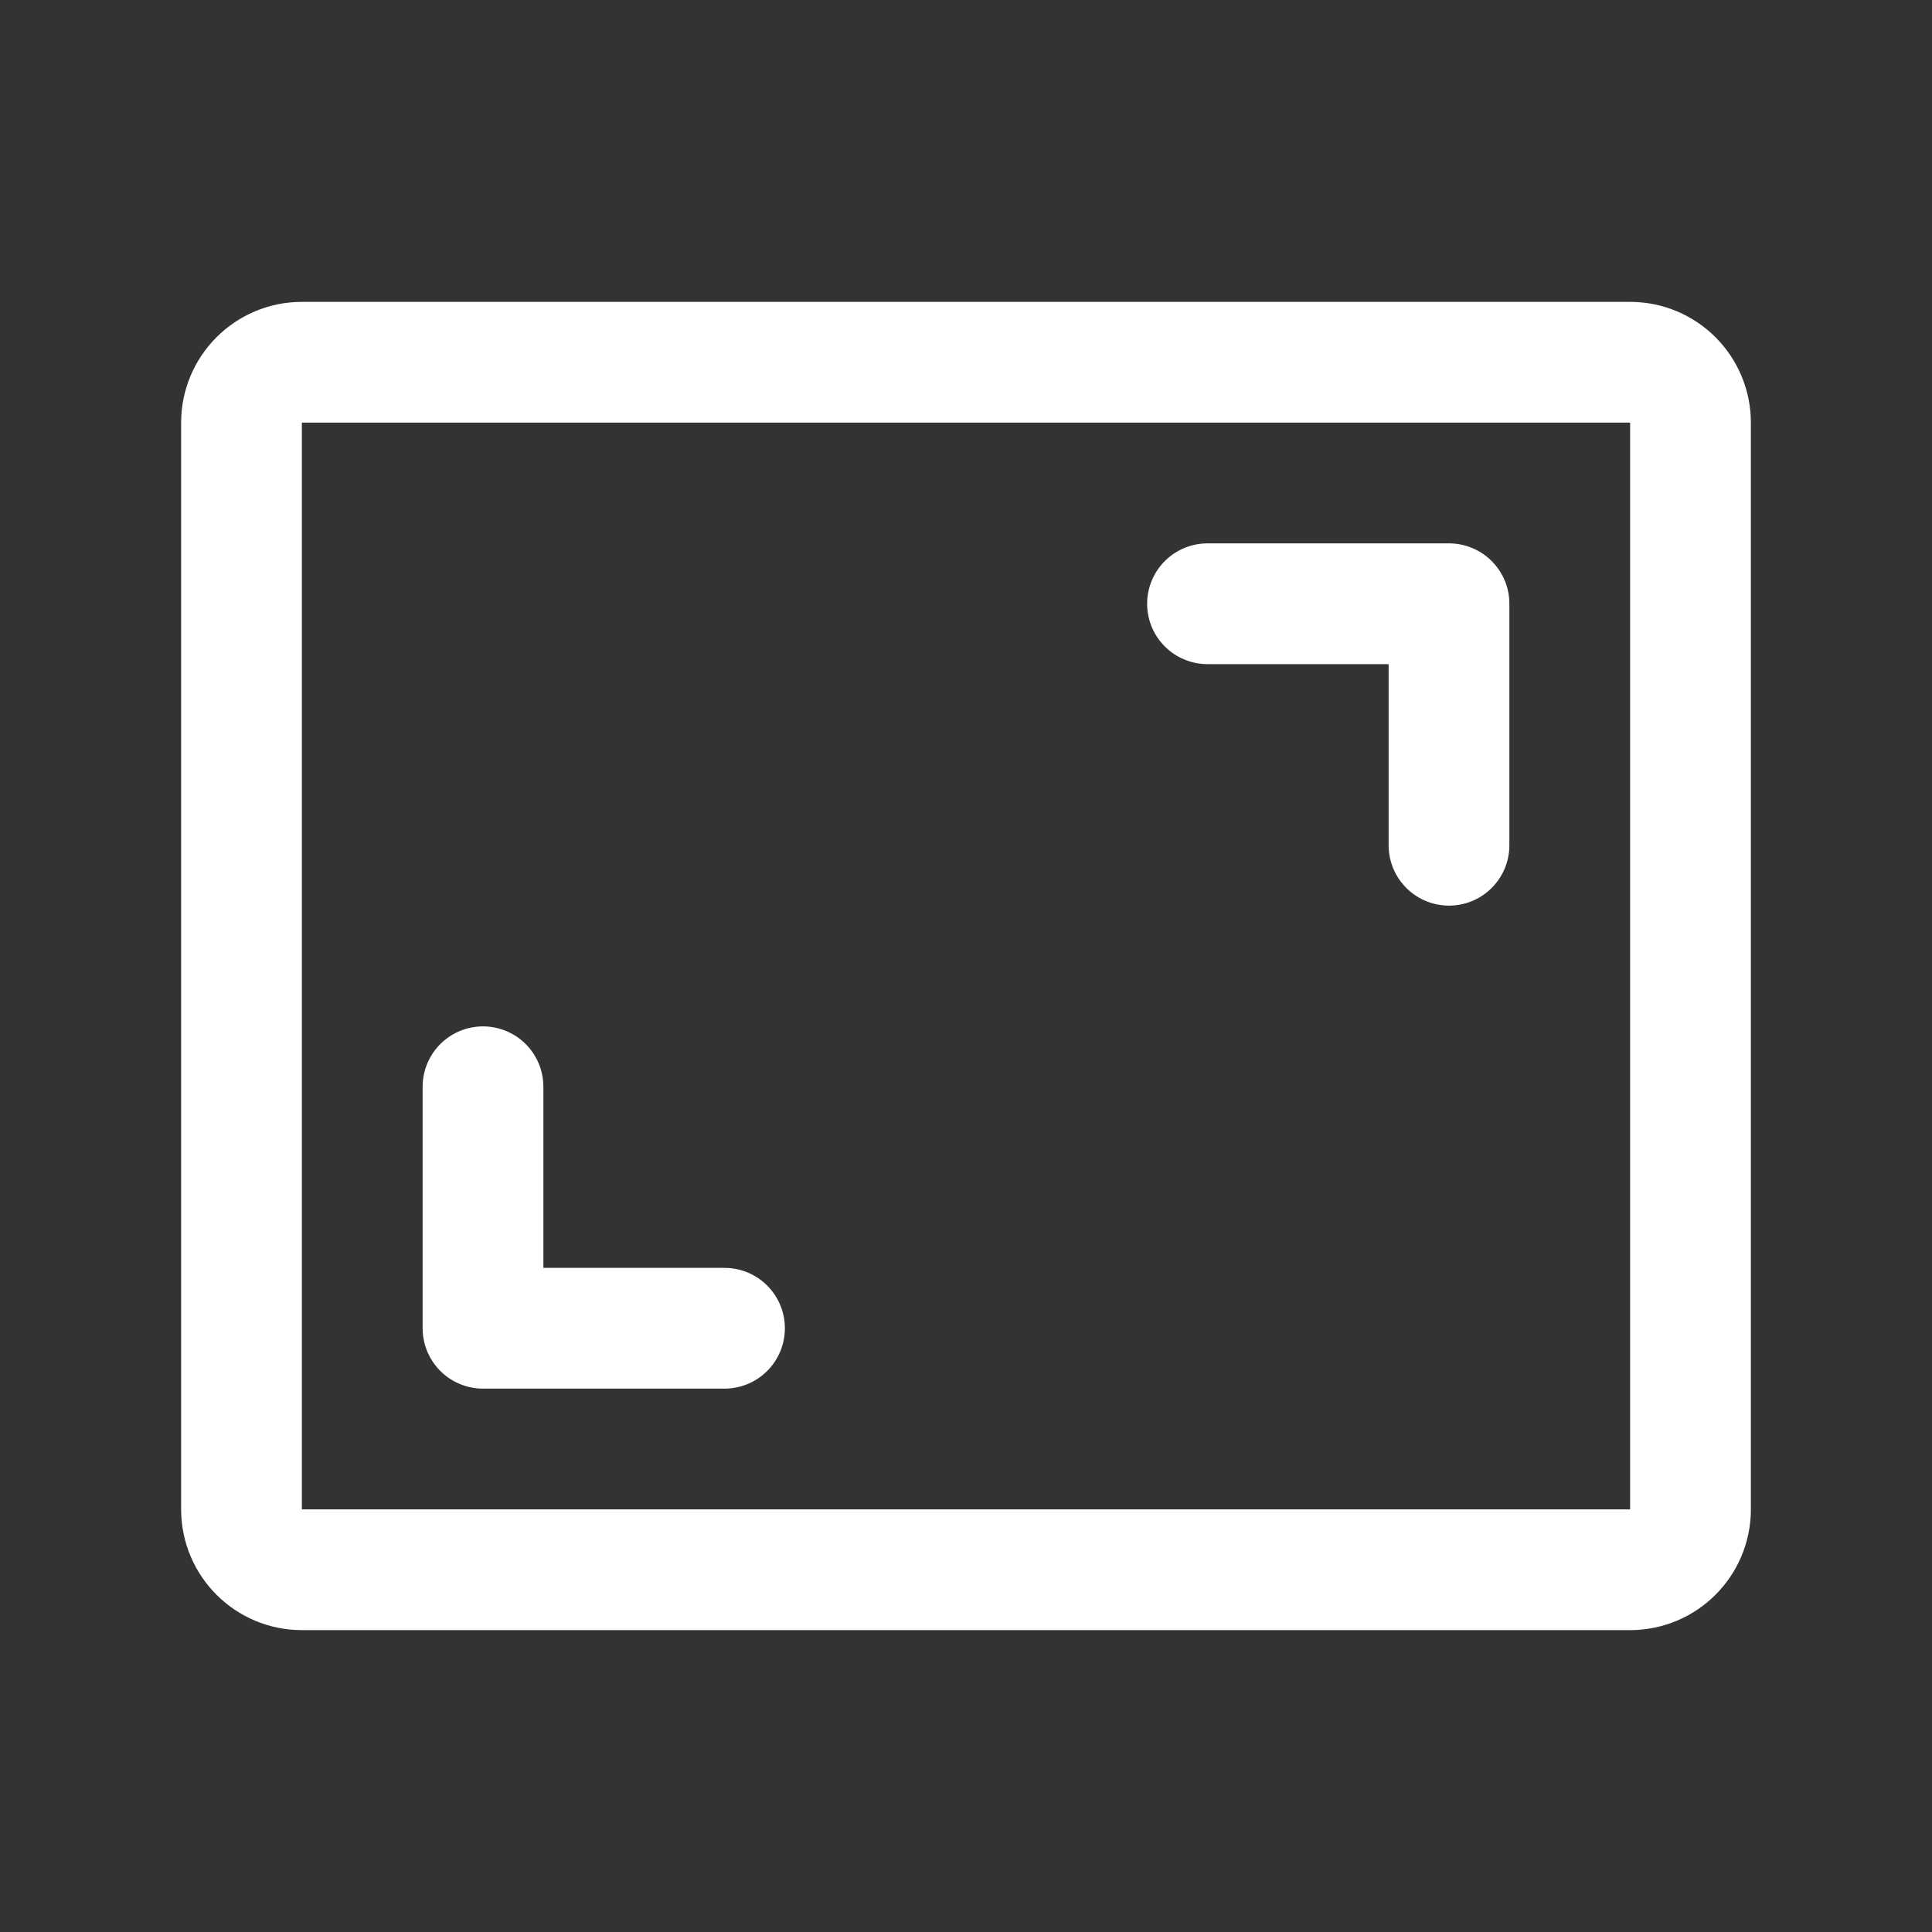 <svg width="32" height="32" viewBox="0 0 32 32" fill="none" xmlns="http://www.w3.org/2000/svg">
<rect x="0" y="0" width="32" height="32" fill="#333333" stroke="none"/>
<g clip-path="url(#clip0_557_1296)">
<path d="M20 10H24V14" stroke="white" stroke-width="2" stroke-linecap="round" stroke-linejoin="round"/>
<path d="M12 22H8V18" stroke="white" stroke-width="2" stroke-linecap="round" stroke-linejoin="round"/>
<path d="M27 6H5C4.448 6 4 6.448 4 7V25C4 25.552 4.448 26 5 26H27C27.552 26 28 25.552 28 25V7C28 6.448 27.552 6 27 6Z" stroke="white" stroke-width="2" stroke-linecap="round" stroke-linejoin="round"/>
</g>
<defs>
<clipPath id="clip0_557_1296">
<rect width="32" height="32" fill="white"/>
</clipPath>
</defs>
</svg>
